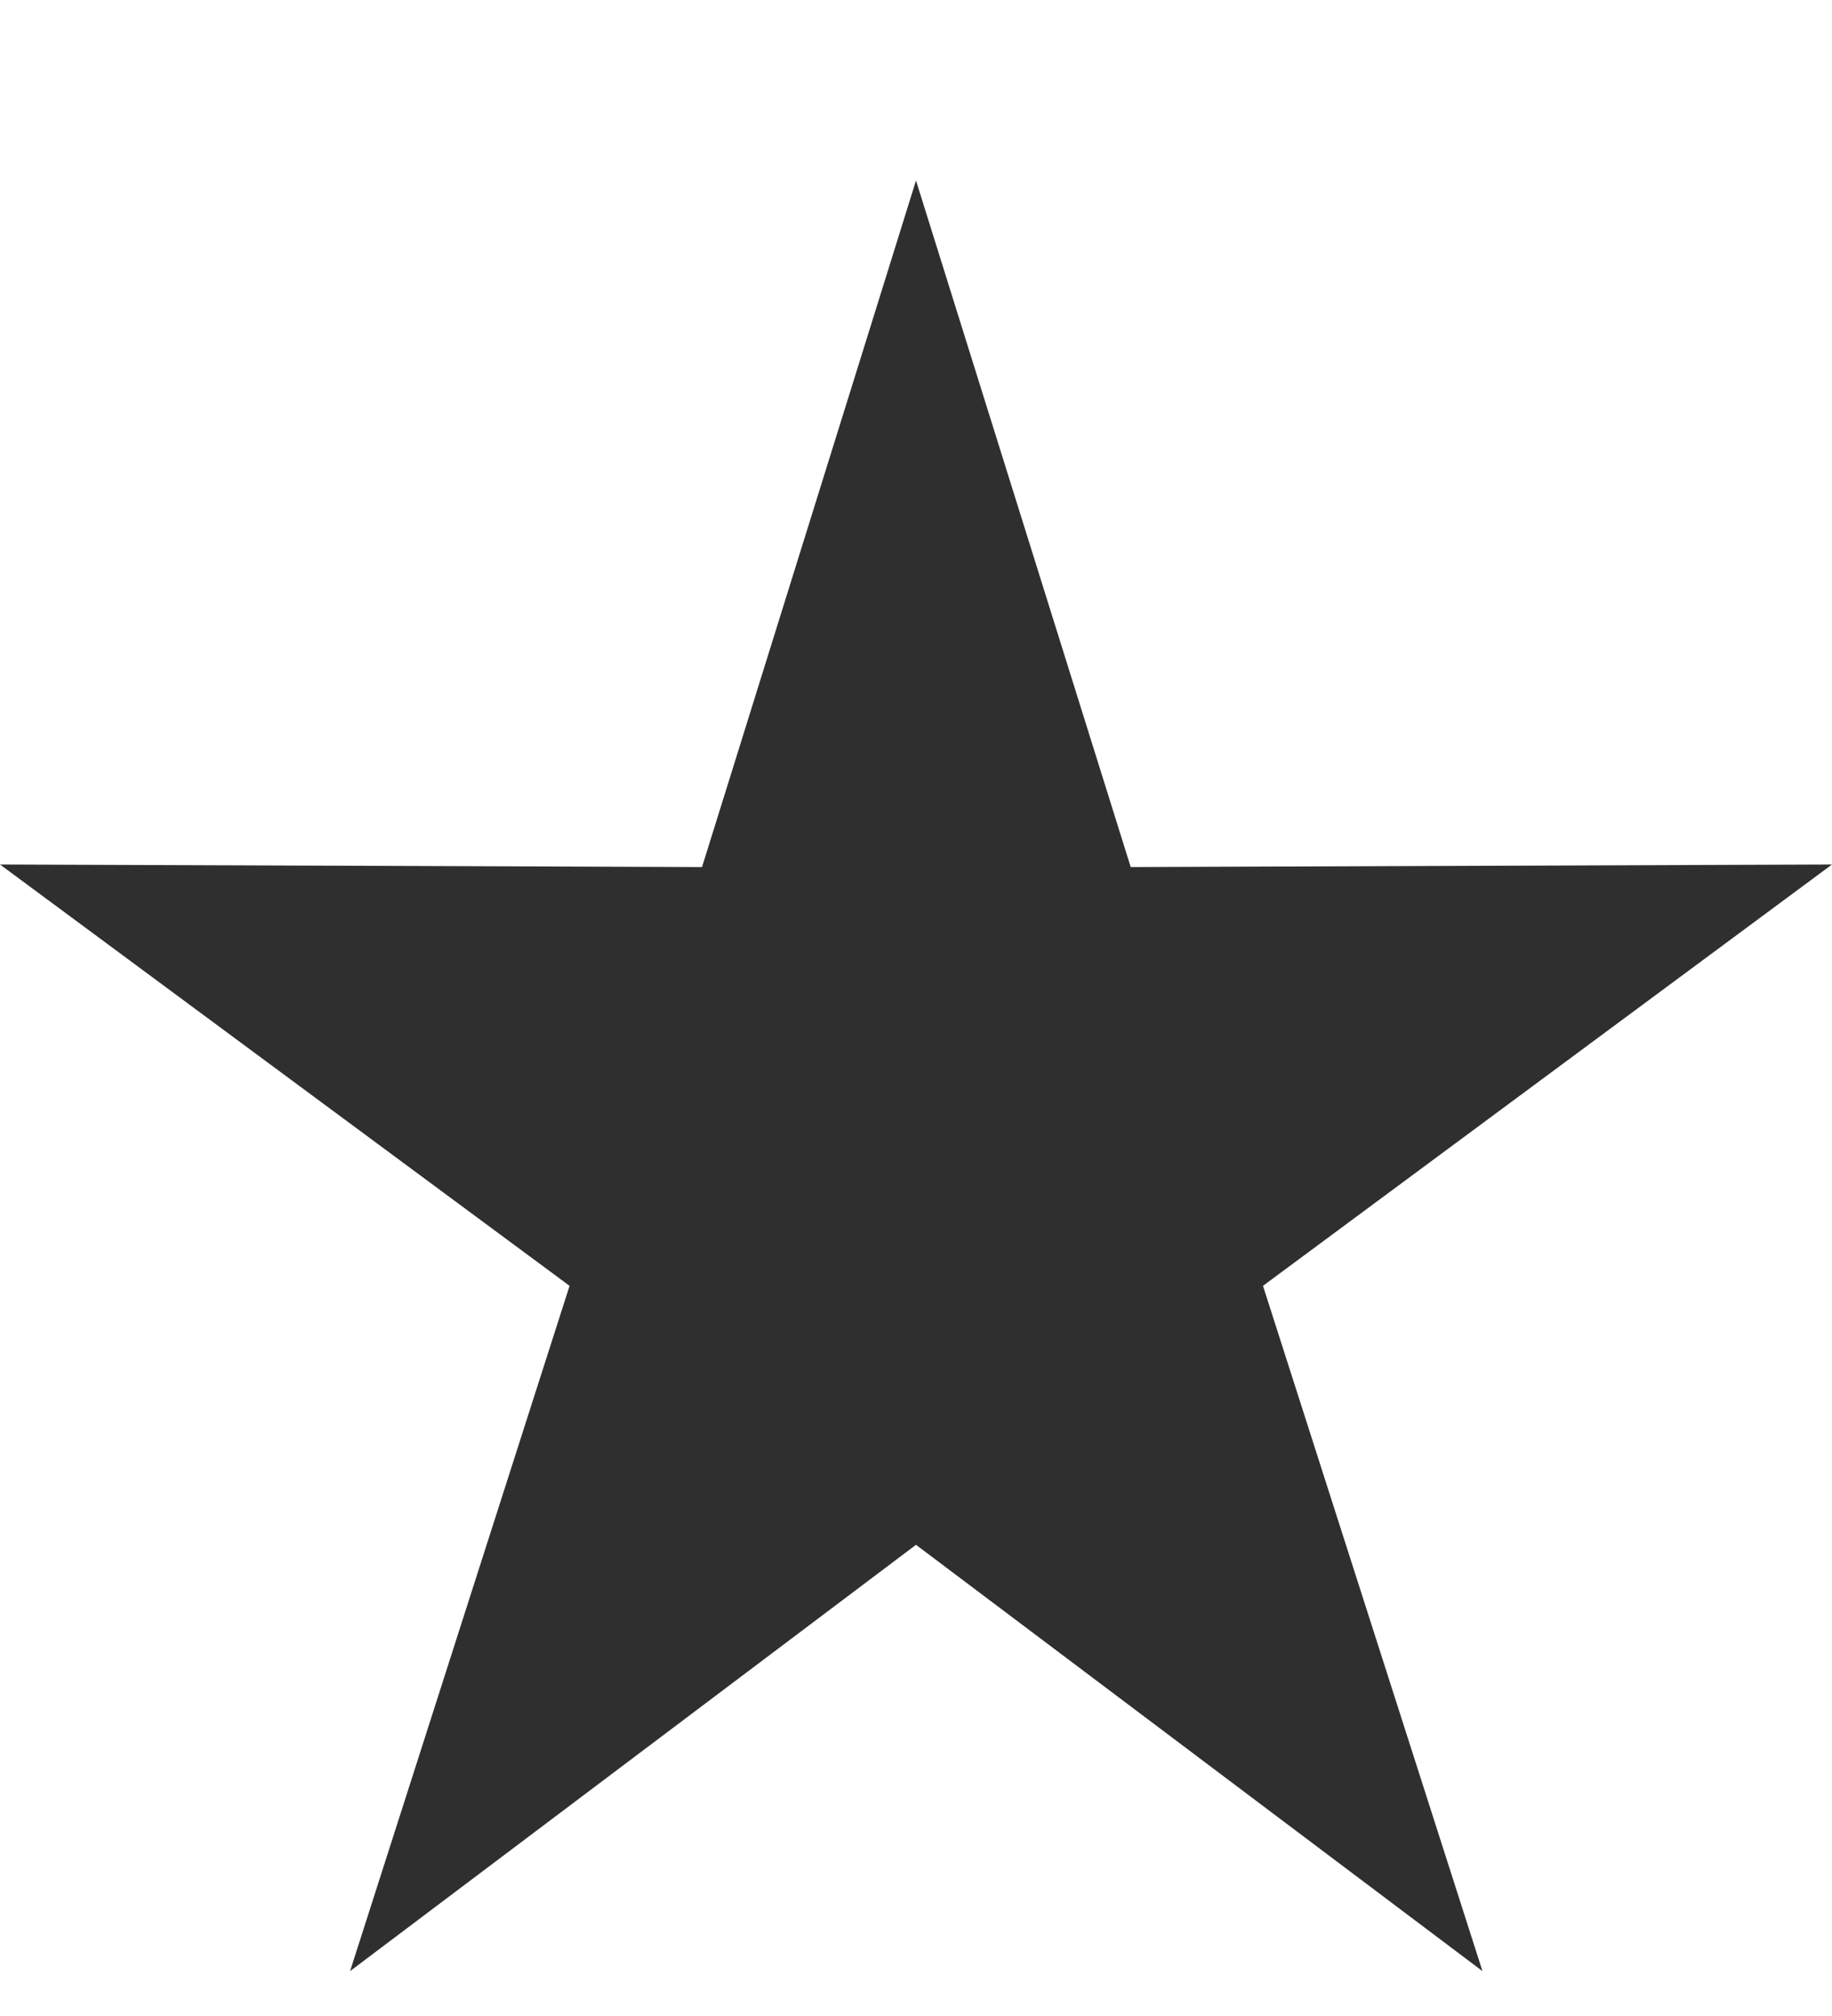 <?xml version="1.0" encoding="UTF-8"?> <svg xmlns="http://www.w3.org/2000/svg" width="10" height="11" viewBox="0 0 10 11" fill="none"> <path d="M5 0.985L6.172 4.731L10 4.717L6.894 7.016L8.092 10.755L5 8.429L1.911 10.755L3.109 7.016L0 4.717L3.832 4.731L5 0.985Z" fill="#2F2F2F"></path> </svg> 